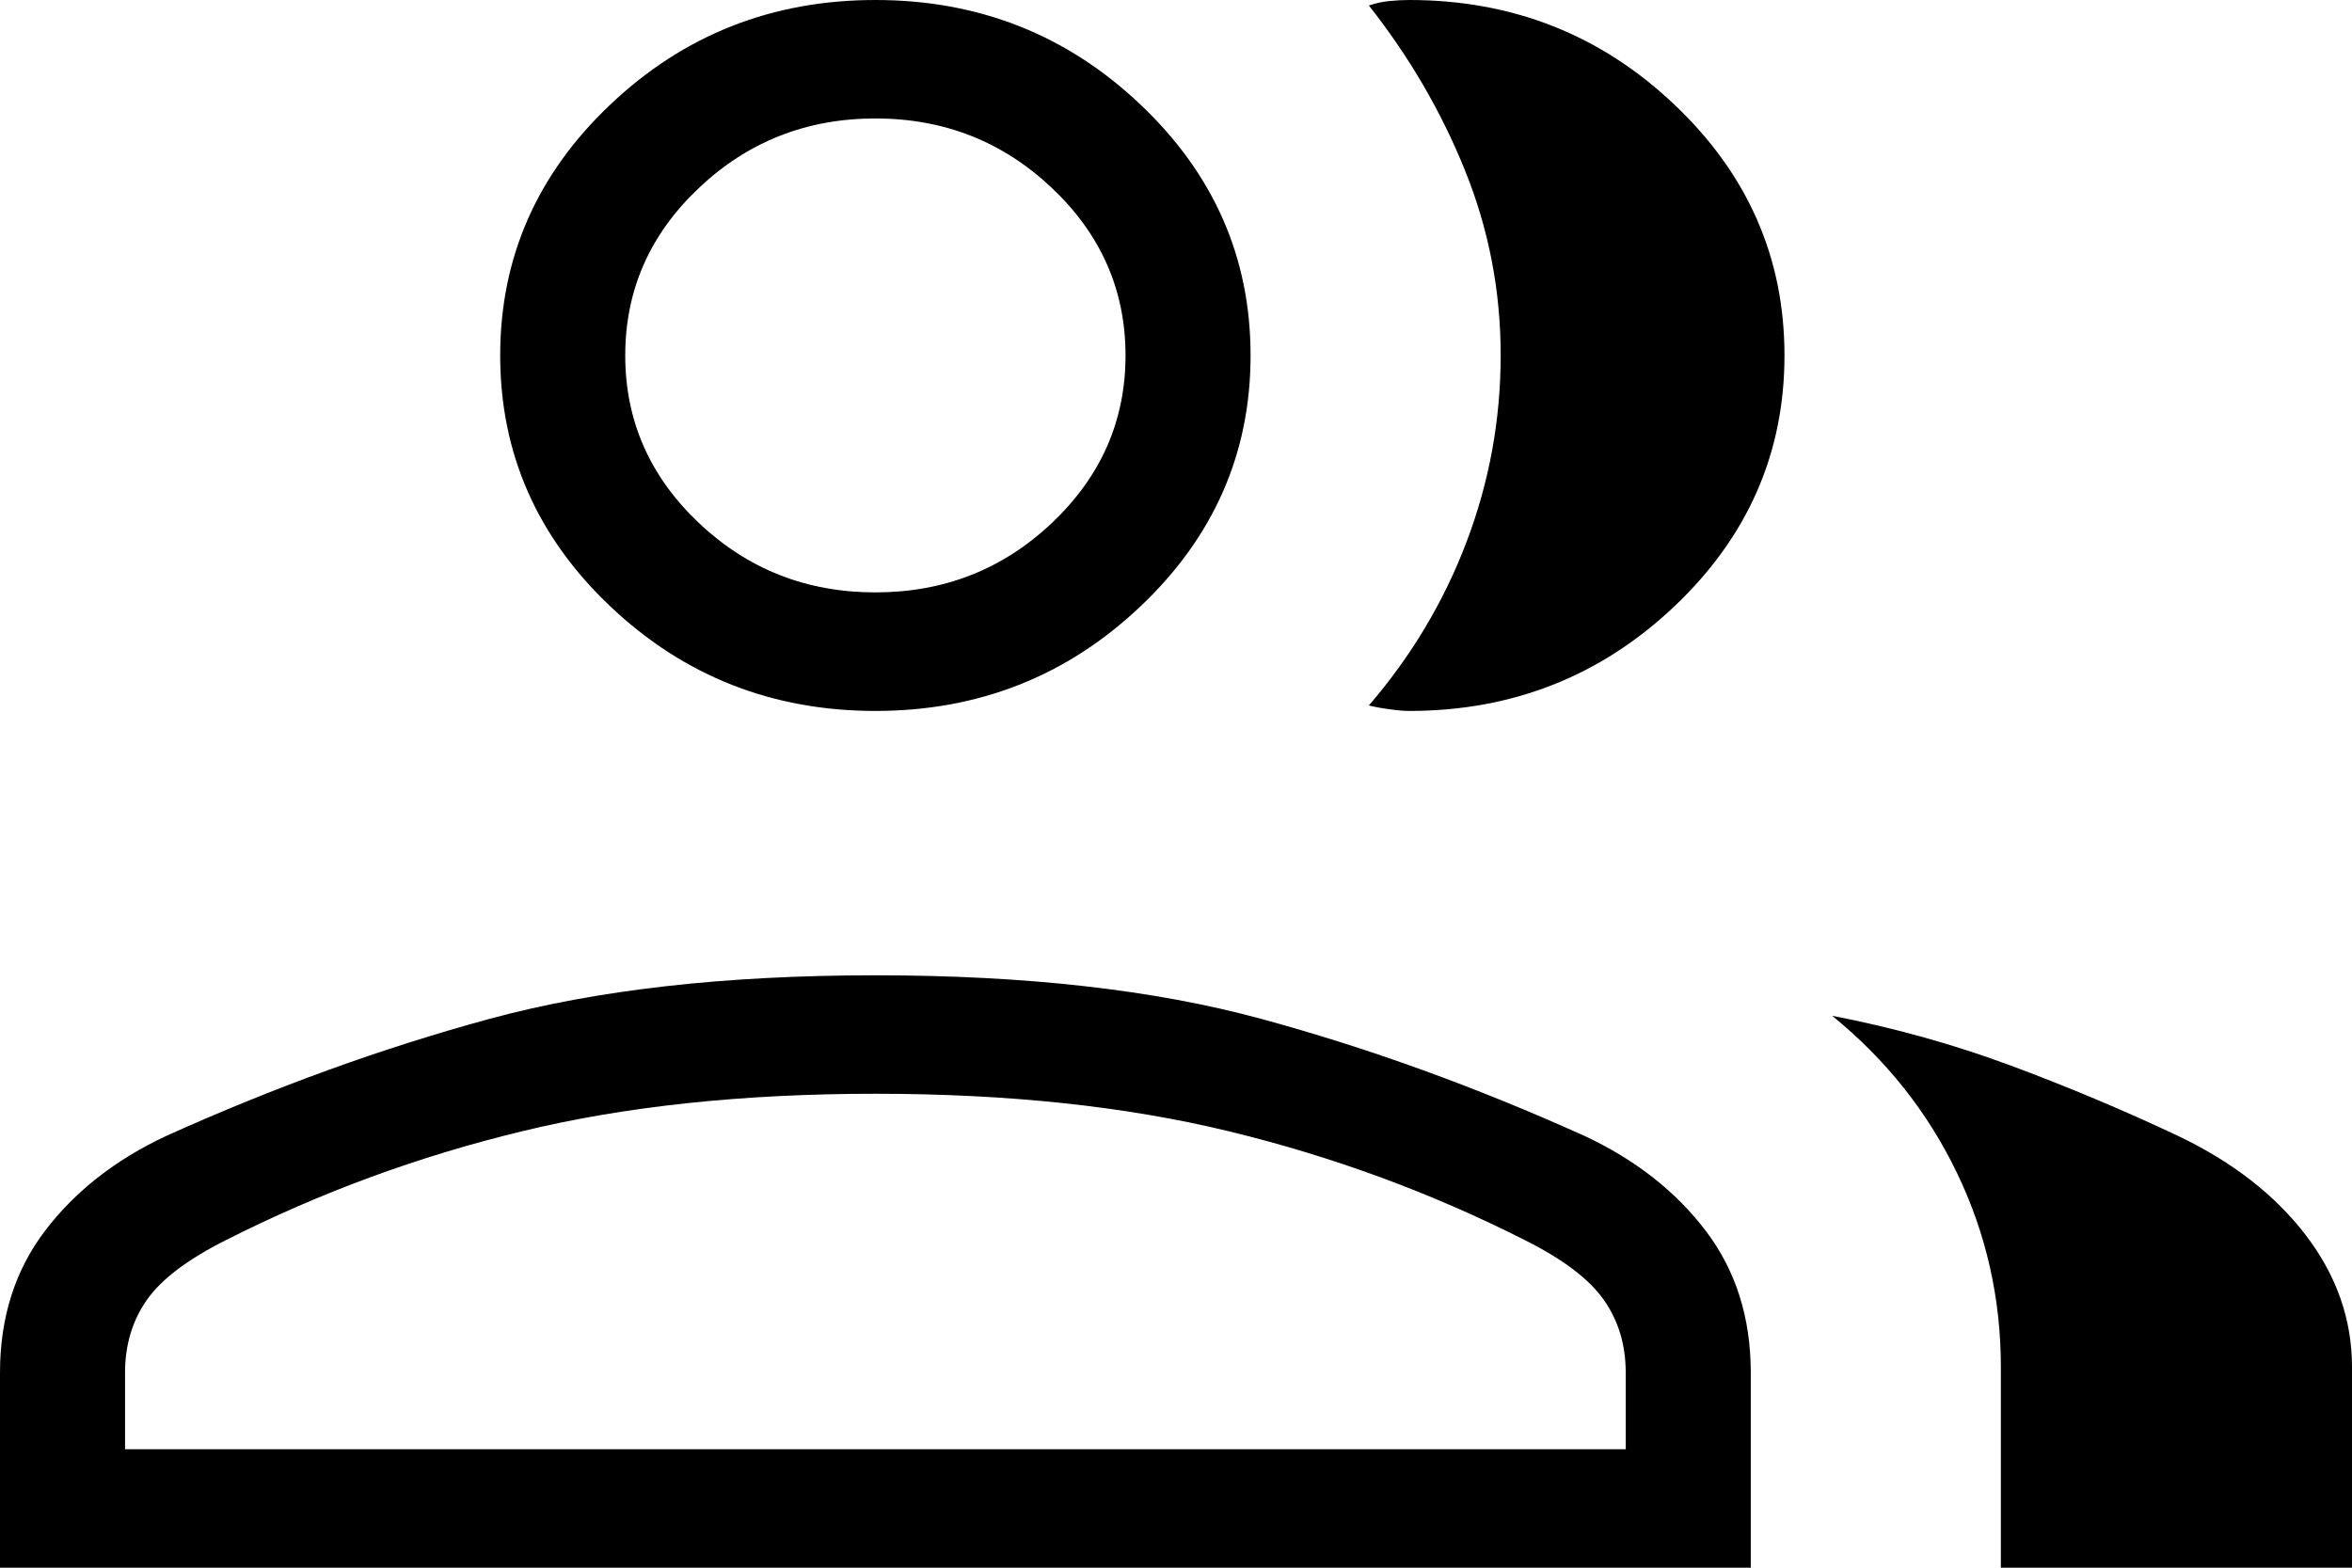 <svg width="24" height="16" viewBox="0 0 24 16" fill="none" xmlns="http://www.w3.org/2000/svg">
<path d="M0 16V14.009C0 13.448 0.153 12.965 0.46 12.561C0.767 12.158 1.179 11.835 1.697 11.593C2.804 11.094 3.903 10.696 4.994 10.399C6.085 10.102 7.398 9.954 8.933 9.954C10.467 9.954 11.78 10.102 12.871 10.399C13.963 10.696 15.062 11.094 16.168 11.593C16.686 11.835 17.098 12.158 17.405 12.561C17.712 12.965 17.865 13.448 17.865 14.009V16H0ZM20.417 16V13.953C20.417 13.252 20.268 12.591 19.968 11.969C19.669 11.347 19.244 10.813 18.695 10.367C19.321 10.488 19.925 10.656 20.506 10.871C21.086 11.086 21.661 11.327 22.229 11.595C22.781 11.859 23.215 12.196 23.529 12.607C23.843 13.018 24 13.467 24 13.953V16H20.417ZM8.933 7.256C7.88 7.256 6.979 6.9 6.229 6.19C5.479 5.48 5.104 4.625 5.104 3.628C5.104 2.63 5.479 1.776 6.229 1.066C6.979 0.355 7.88 0 8.933 0C9.985 0 10.887 0.355 11.636 1.066C12.386 1.776 12.761 2.63 12.761 3.628C12.761 4.625 12.386 5.48 11.636 6.19C10.887 6.9 9.985 7.256 8.933 7.256ZM18.209 3.628C18.209 4.625 17.834 5.48 17.084 6.19C16.334 6.9 15.433 7.256 14.38 7.256C14.326 7.256 14.258 7.25 14.174 7.238C14.091 7.227 14.022 7.214 13.968 7.2C14.4 6.698 14.733 6.142 14.965 5.53C15.197 4.919 15.313 4.284 15.313 3.625C15.313 2.967 15.191 2.337 14.948 1.737C14.706 1.137 14.379 0.577 13.968 0.056C14.037 0.033 14.105 0.018 14.174 0.011C14.243 0.004 14.312 0 14.38 0C15.433 0 16.334 0.355 17.084 1.066C17.834 1.776 18.209 2.63 18.209 3.628ZM1.276 14.791H16.589V14.009C16.589 13.725 16.514 13.477 16.364 13.265C16.215 13.053 15.946 12.85 15.558 12.656C14.606 12.174 13.602 11.804 12.547 11.548C11.492 11.291 10.287 11.163 8.933 11.163C7.578 11.163 6.373 11.291 5.318 11.548C4.262 11.804 3.259 12.174 2.307 12.656C1.919 12.85 1.65 13.053 1.5 13.265C1.351 13.477 1.276 13.725 1.276 14.009V14.791ZM8.933 6.046C9.634 6.046 10.235 5.81 10.735 5.336C11.235 4.862 11.485 4.293 11.485 3.628C11.485 2.963 11.235 2.393 10.735 1.92C10.235 1.446 9.634 1.209 8.933 1.209C8.231 1.209 7.63 1.446 7.13 1.92C6.63 2.393 6.38 2.963 6.38 3.628C6.38 4.293 6.63 4.862 7.13 5.336C7.63 5.81 8.231 6.046 8.933 6.046Z" fill="black"/>
</svg>
